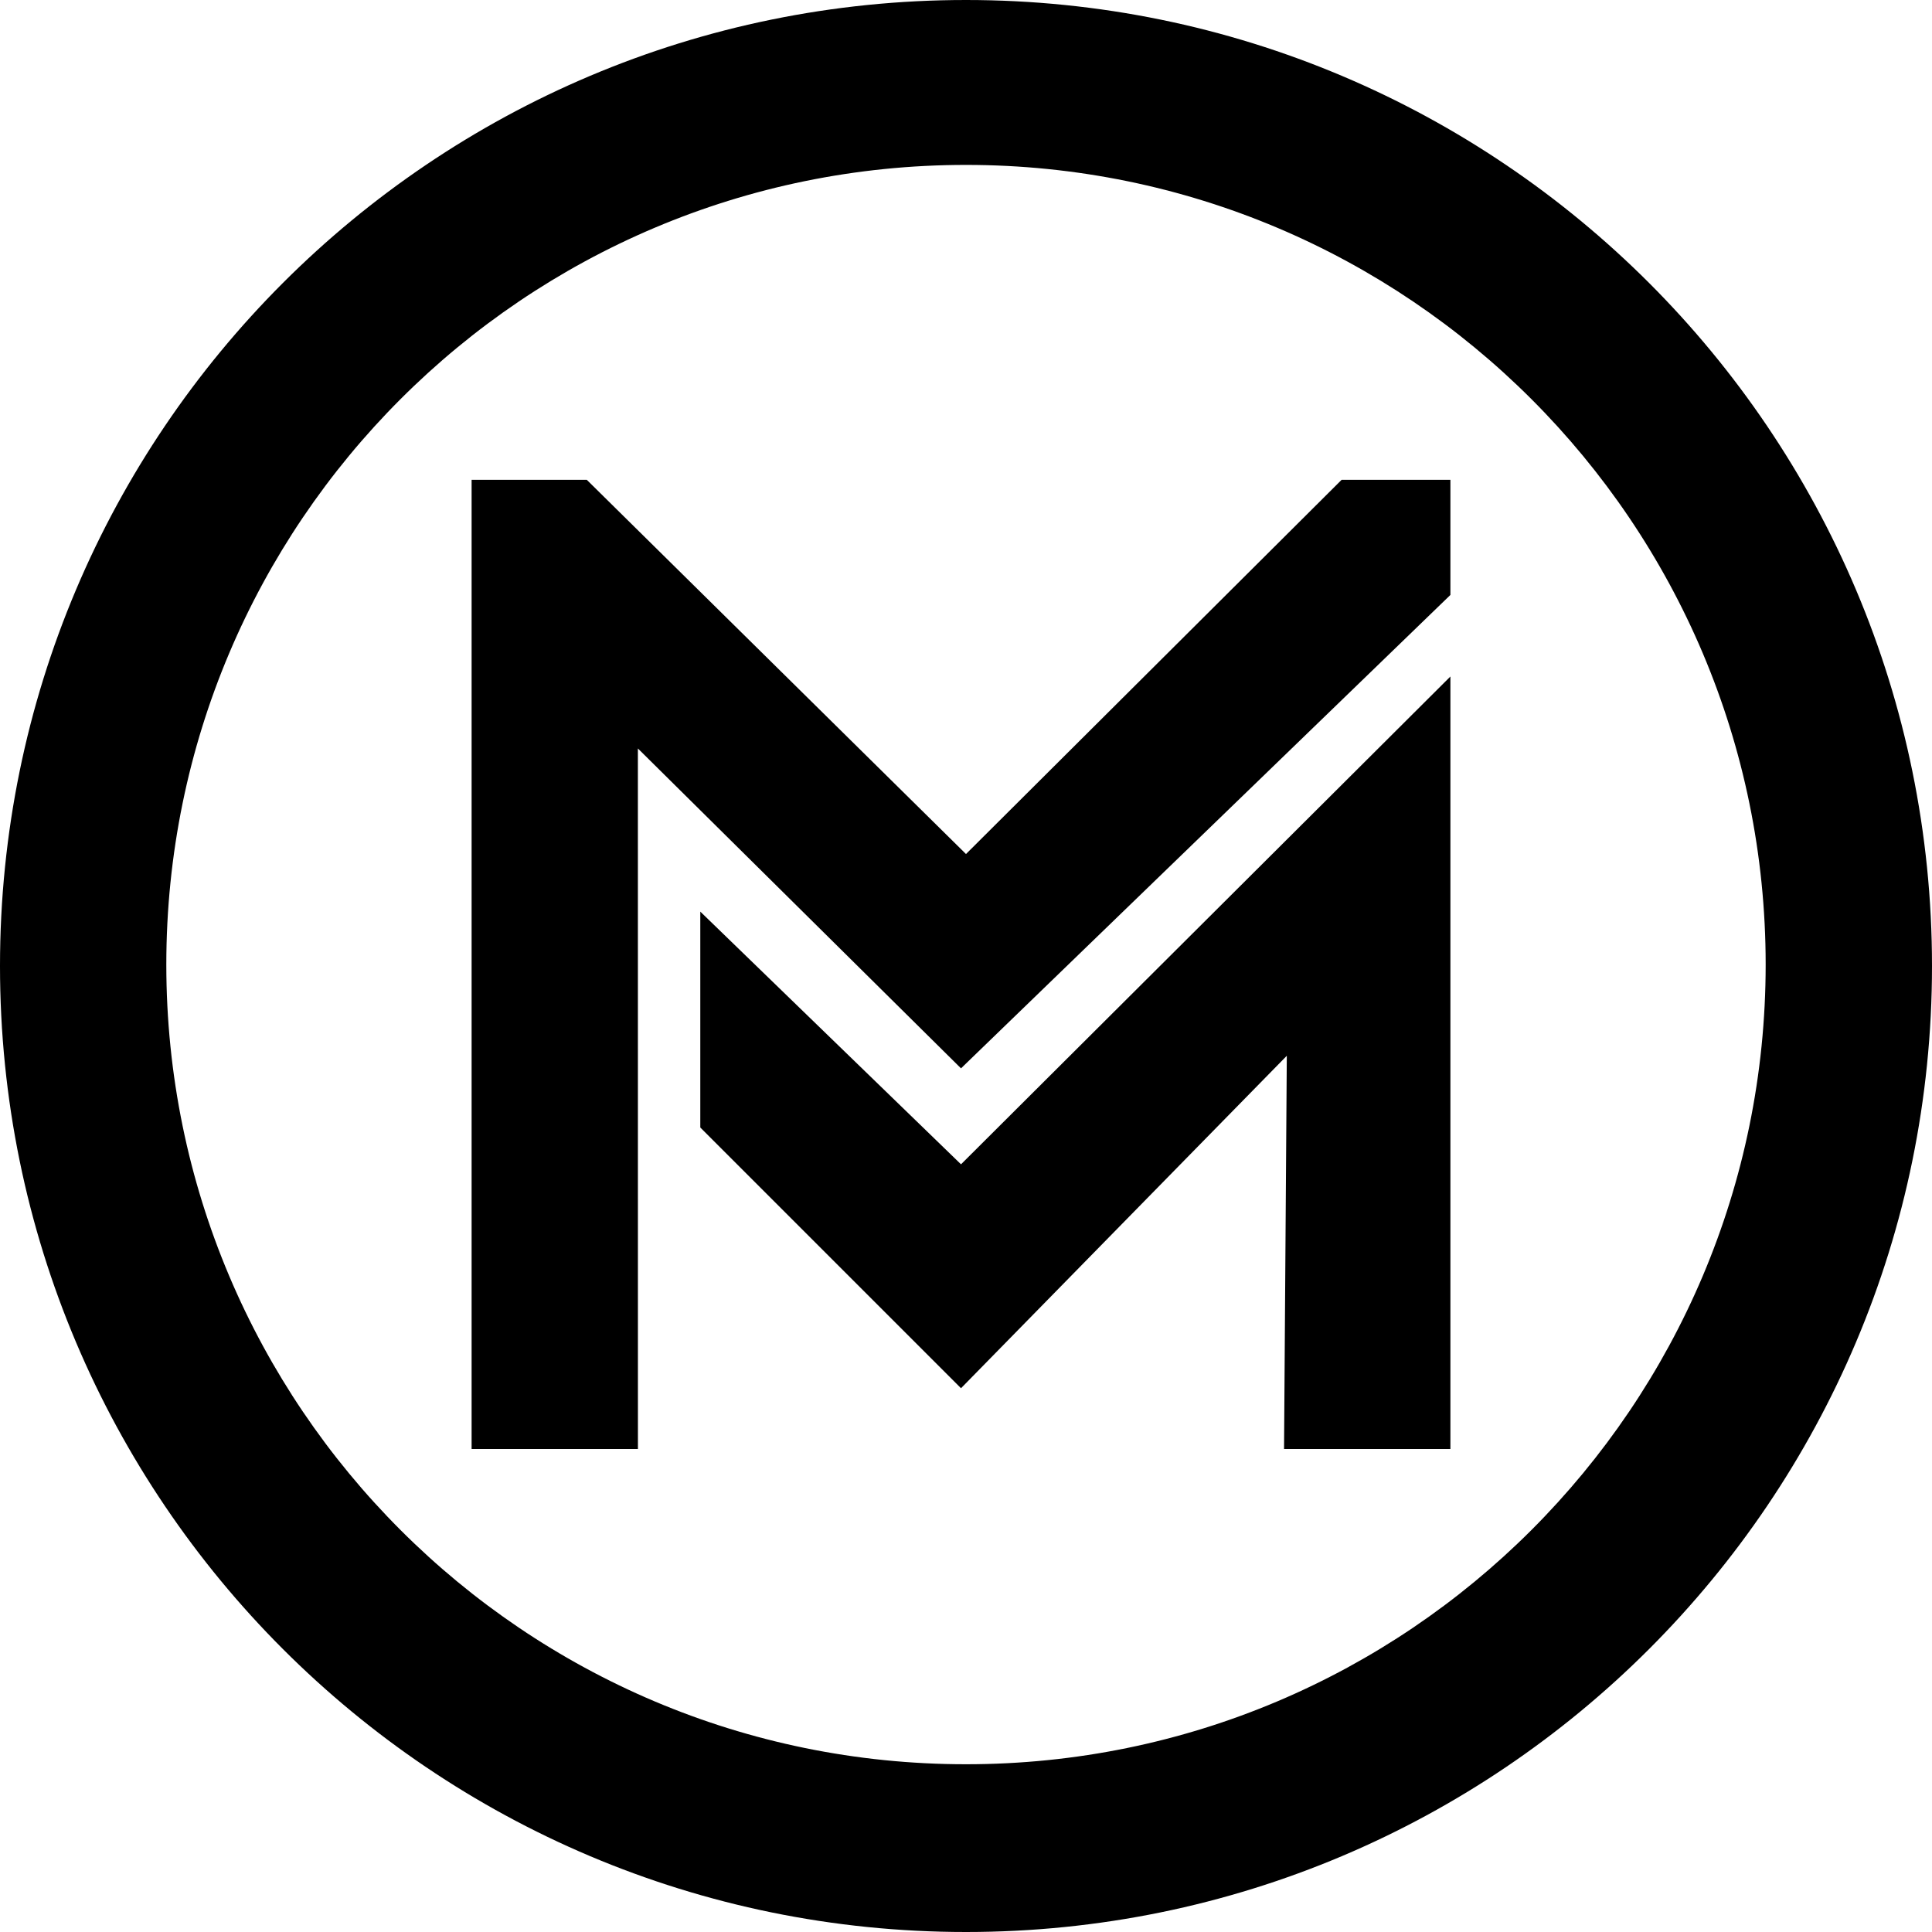 <?xml version="1.0" encoding="iso-8859-1"?>
<!-- Uploaded to: SVG Repo, www.svgrepo.com, Generator: SVG Repo Mixer Tools -->
<!DOCTYPE svg PUBLIC "-//W3C//DTD SVG 1.1//EN" "http://www.w3.org/Graphics/SVG/1.1/DTD/svg11.dtd">
<svg fill="#000000" version="1.1" id="Capa_1" xmlns="http://www.w3.org/2000/svg" xmlns:xlink="http://www.w3.org/1999/xlink" 
	 width="800px" height="800px" viewBox="0 0 91.875 91.875"
	 xml:space="preserve">
<g>
	<g>
		<path d="M45.937,0C20.566,0,0,20.566,0,45.937c0,25.372,20.566,45.938,45.937,45.938c25.372,0,45.938-20.566,45.938-45.938
			C91.875,20.566,71.309,0,45.937,0z M45.937,83.898c-21.002,0-38.028-17.026-38.028-38.028S24.935,7.842,45.937,7.842
			c21,0,38.028,17.025,38.028,38.028C83.965,66.872,66.938,83.898,45.937,83.898z"/>
		<polygon points="45.937,40.613 27.903,22.816 22.427,22.816 22.427,68.906 30.336,68.906 30.334,35.593 45.7,50.805 
			68.973,28.292 68.973,22.816 63.801,22.816 		"/>
		<polygon points="33.302,43.351 33.302,53.618 45.7,66.016 61.193,50.207 61.062,68.906 68.973,68.906 68.973,32.171 45.7,55.368 
					"/>
	</g>
</g>
</svg>